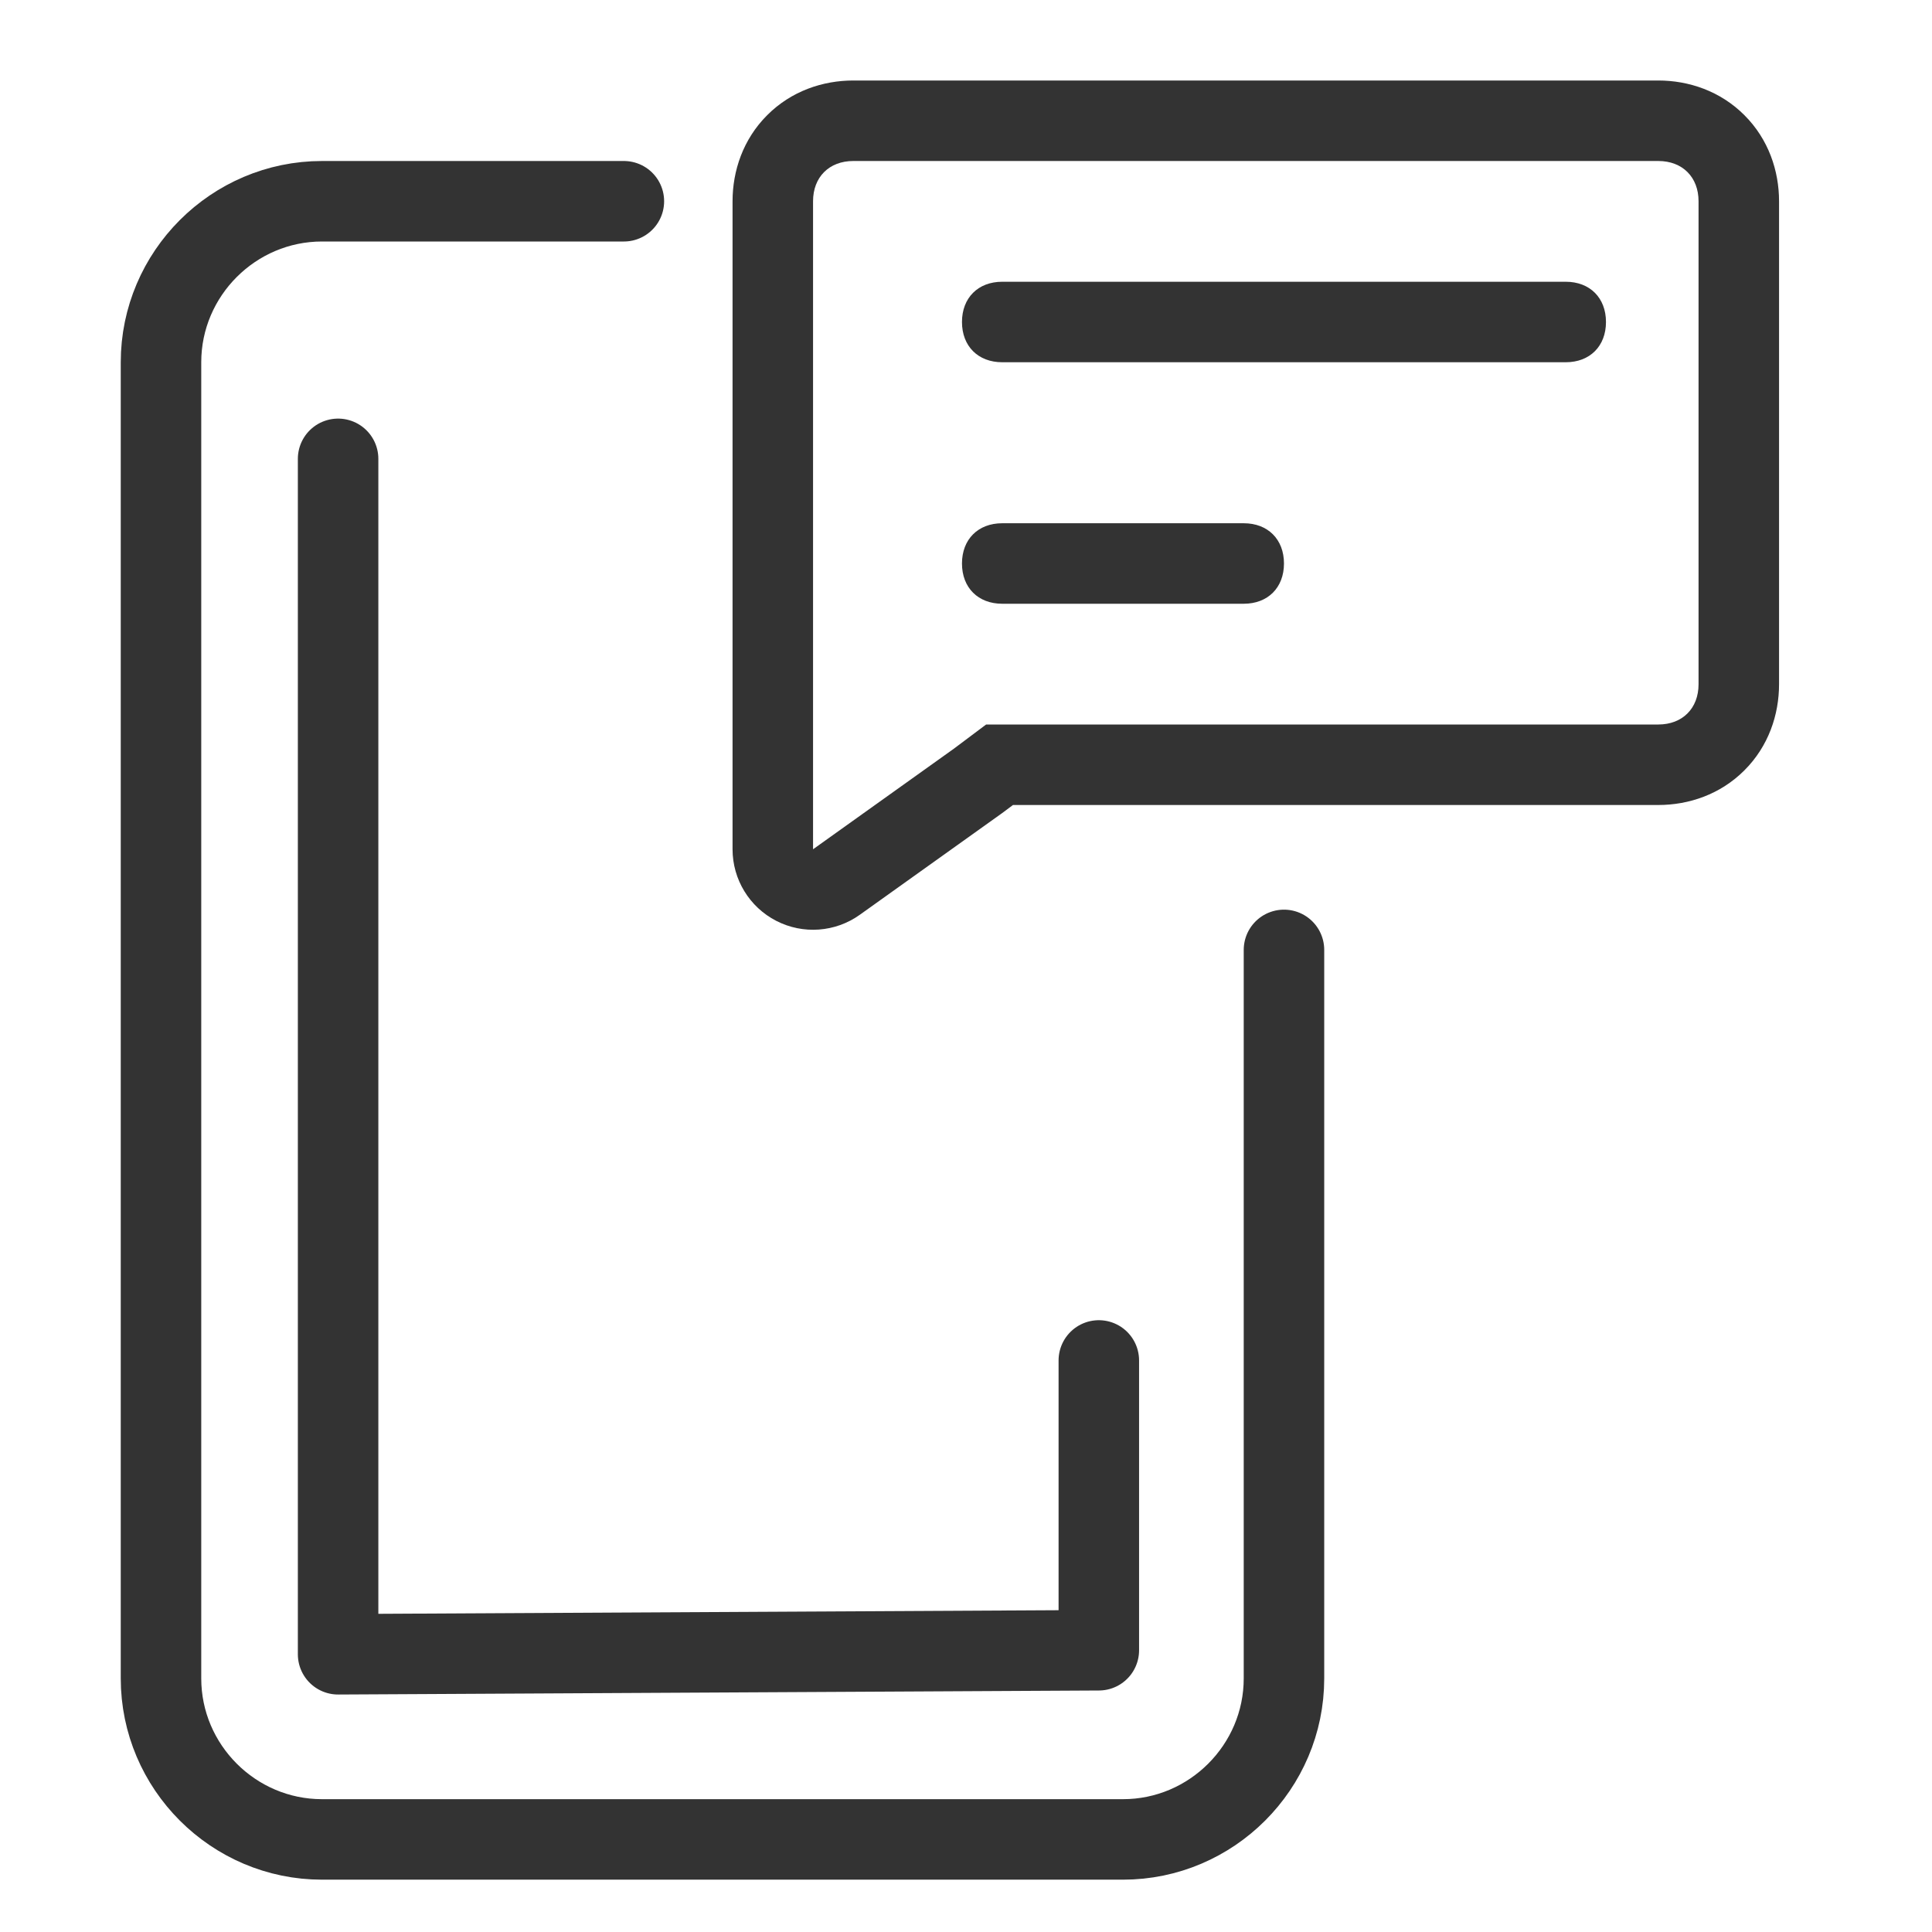 <svg width="48" height="48" viewBox="0 0 48 48" fill="none" xmlns="http://www.w3.org/2000/svg">
<path fill-rule="evenodd" clip-rule="evenodd" d="M19.285 22.878C18.619 22.535 18.2 21.849 18.2 21.1V5C18.2 4.246 18.46 3.461 19.061 2.861C19.661 2.26 20.445 2 21.2 2H41.2C41.954 2 42.739 2.26 43.339 2.861C43.94 3.461 44.2 4.245 44.2 5V17C44.2 17.755 43.94 18.539 43.339 19.139C42.739 19.74 41.954 20 41.2 20H25.167L24.9 20.2C24.887 20.209 24.875 20.218 24.862 20.227L21.362 22.727C20.753 23.163 19.951 23.221 19.285 22.878ZM24.5 18H41.2C41.8 18 42.2 17.6 42.2 17V5C42.2 4.4 41.8 4 41.2 4H21.2C20.6 4 20.2 4.4 20.2 5V21.1L23.7 18.6L24.5 18Z" fill="#333333"/>
<path d="M30.9 15H24.9C24.3 15 23.9 14.6 23.9 14C23.9 13.4 24.3 13 24.9 13H30.9C31.5 13 31.9 13.4 31.9 14C31.9 14.6 31.5 15 30.9 15ZM38.9 9H24.9C24.3 9 23.9 8.6 23.9 8C23.9 7.4 24.3 7 24.9 7H38.9C39.5 7 39.9 7.4 39.9 8C39.9 8.6 39.5 9 38.9 9Z" fill="#333333"/>
<path d="M15.5 5H8C5.8 5 4 6.8 4 9V41.7C4 43.9 5.8 45.7 8 45.7H27.9C30.1 45.7 31.9 43.9 31.9 41.7V23.6" stroke="#333333" stroke-width="2" stroke-miterlimit="10" stroke-linecap="round"/>
<path d="M8.4 11.4V41.1L27.3 41V33.8" stroke="#333333" stroke-width="2" stroke-miterlimit="10" stroke-linecap="round" stroke-linejoin="round"/>
</svg>
